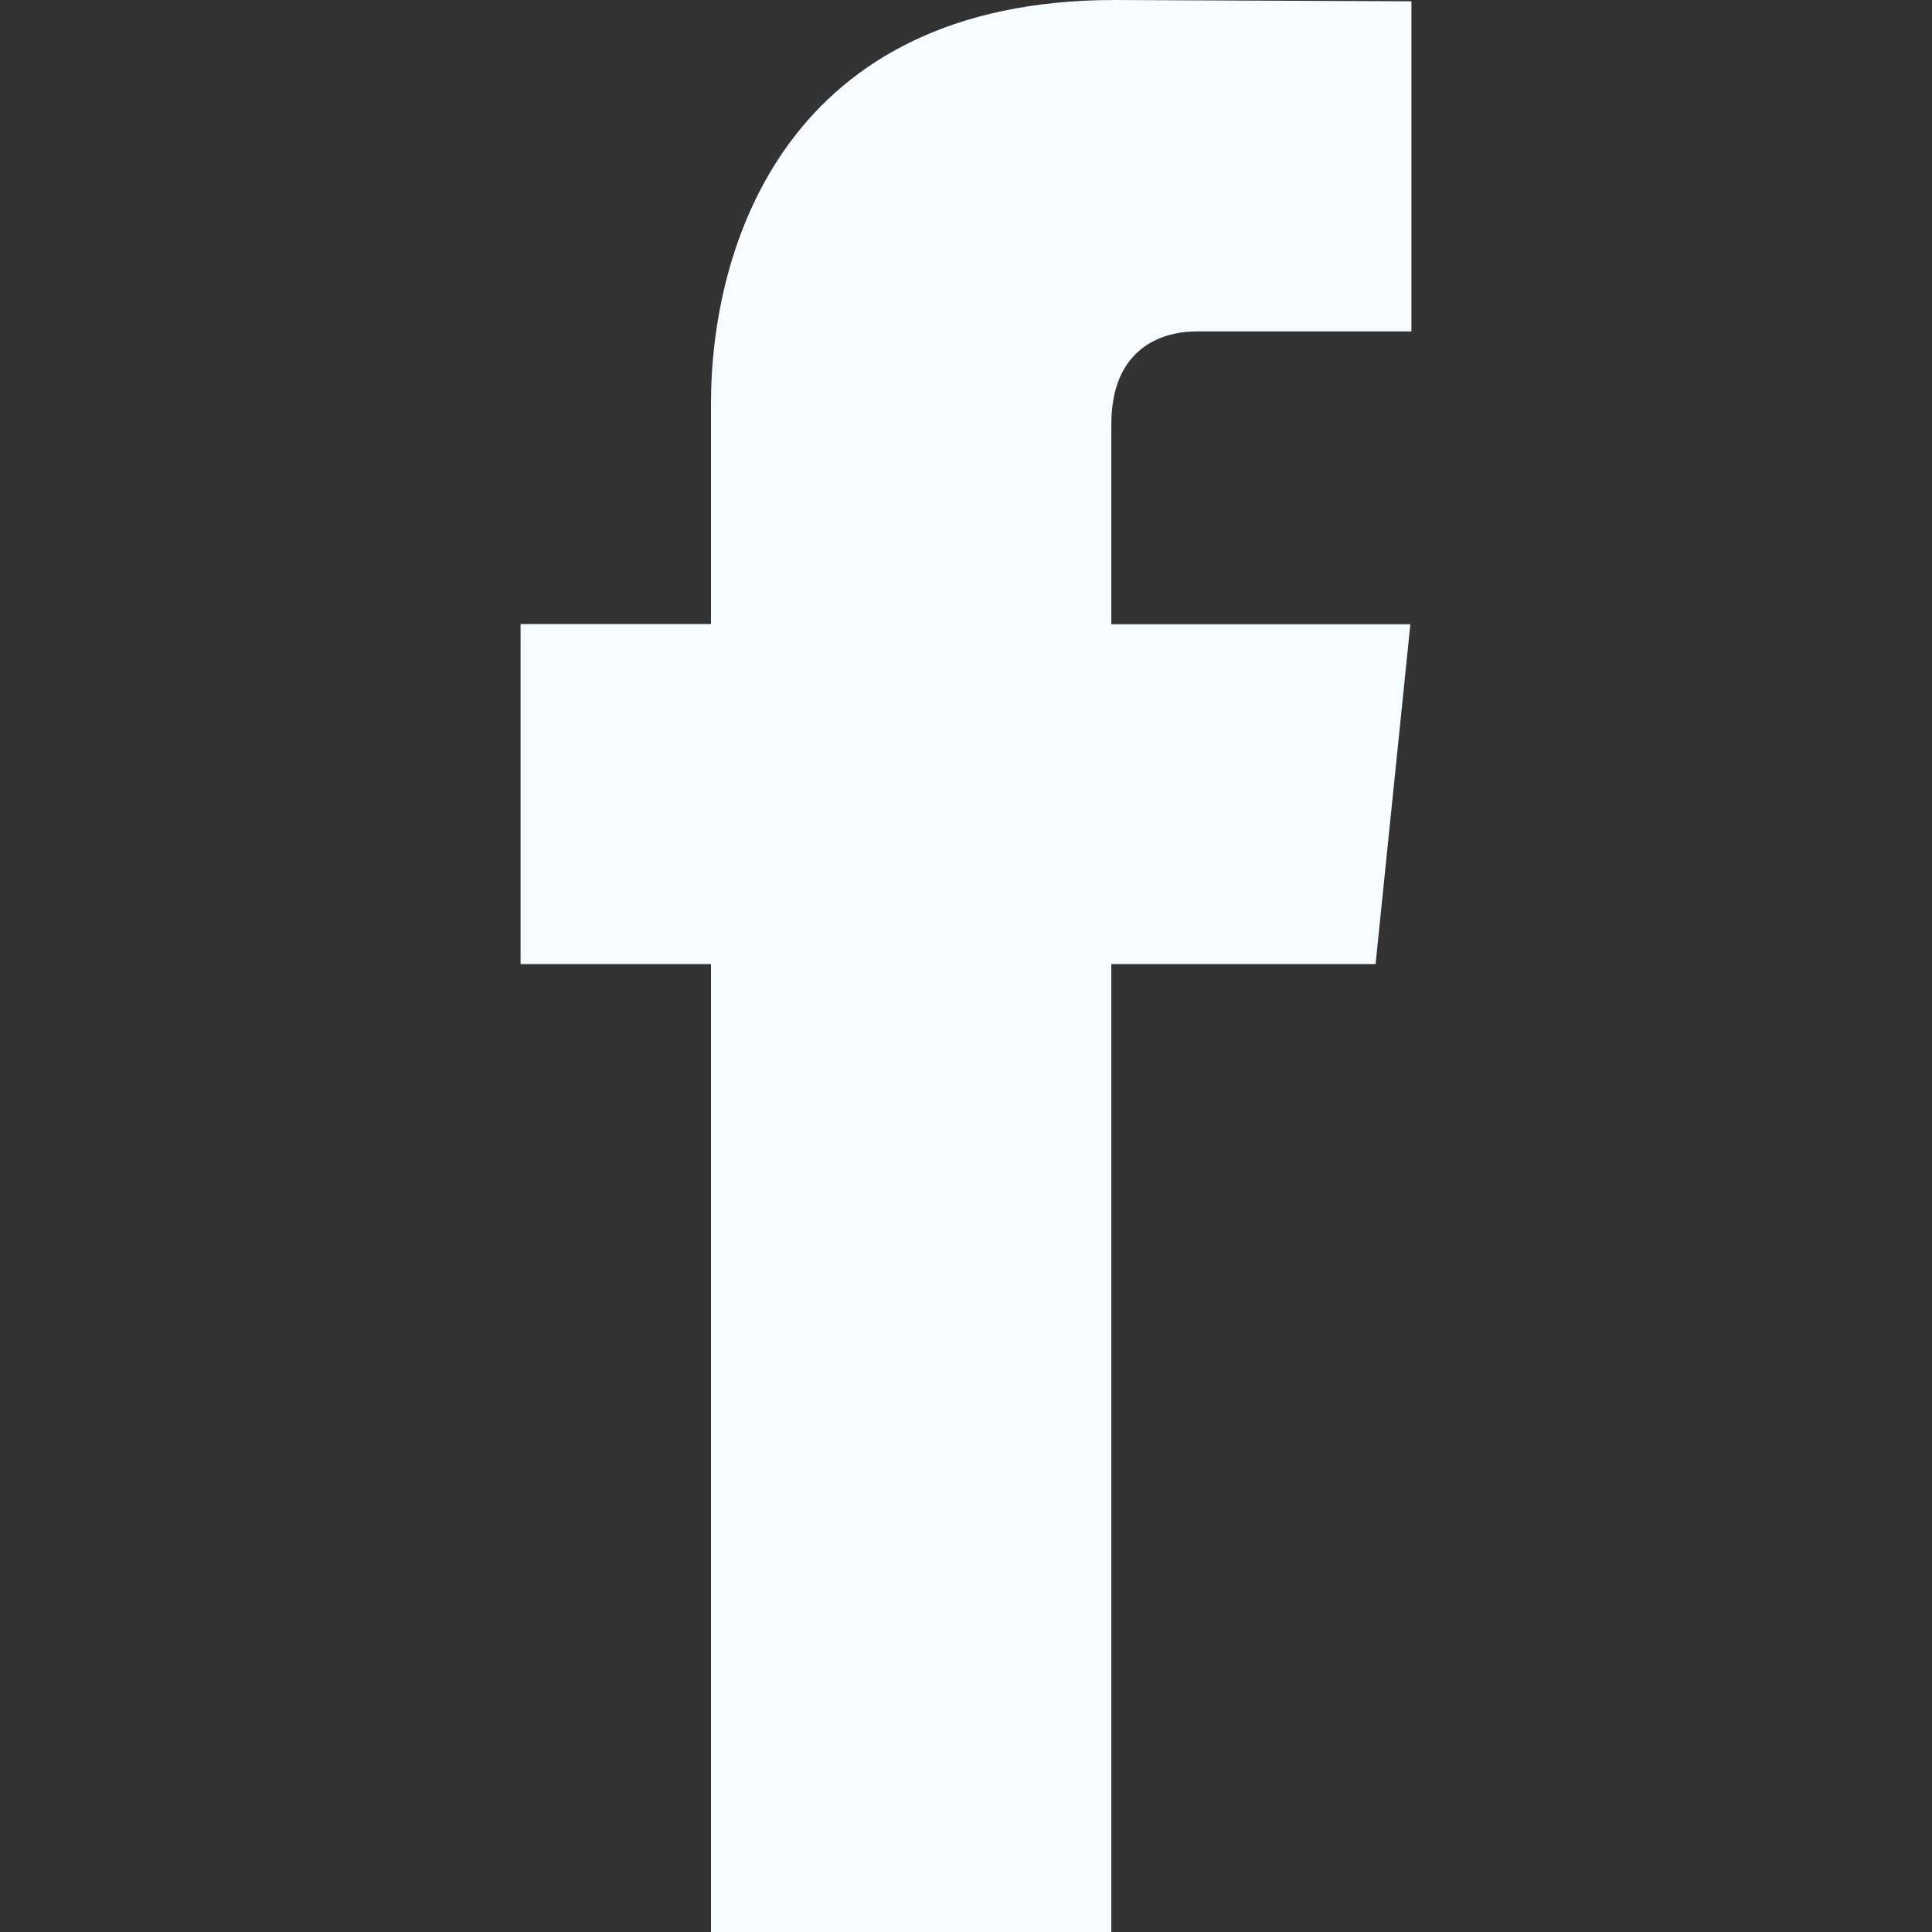 <?xml version="1.0" encoding="UTF-8" standalone="no"?><!DOCTYPE svg PUBLIC "-//W3C//DTD SVG 1.1//EN" "http://www.w3.org/Graphics/SVG/1.1/DTD/svg11.dtd"><svg width="100%" height="100%" viewBox="0 0 9 9" version="1.1" xmlns="http://www.w3.org/2000/svg" xmlns:xlink="http://www.w3.org/1999/xlink" xml:space="preserve" xmlns:serif="http://www.serif.com/" style="fill-rule:evenodd;clip-rule:evenodd;stroke-linejoin:round;stroke-miterlimit:2;"><rect x="0" y="0" width="9" height="9" fill="#333333" stroke="none"/><rect id="Artboard1" x="0" y="0" width="9" height="9" style="fill:none;"/><clipPath id="_clip1"><rect x="0" y="0" width="9" height="9"/></clipPath><g clip-path="url(#_clip1)"><path d="M6.408,4.491l-1.231,0l0,4.509l-1.865,0l0,-4.509l-0.887,0l0,-1.584l0.887,0l0,-1.026c0,-0.733 0.349,-1.881 1.881,-1.881l1.382,0.006l0,1.538l-1.003,0c-0.164,0 -0.395,0.082 -0.395,0.432l0,0.932l1.393,0l-0.162,1.583Z" style="fill:#f6fcff;fill-rule:nonzero;"/></g></svg>